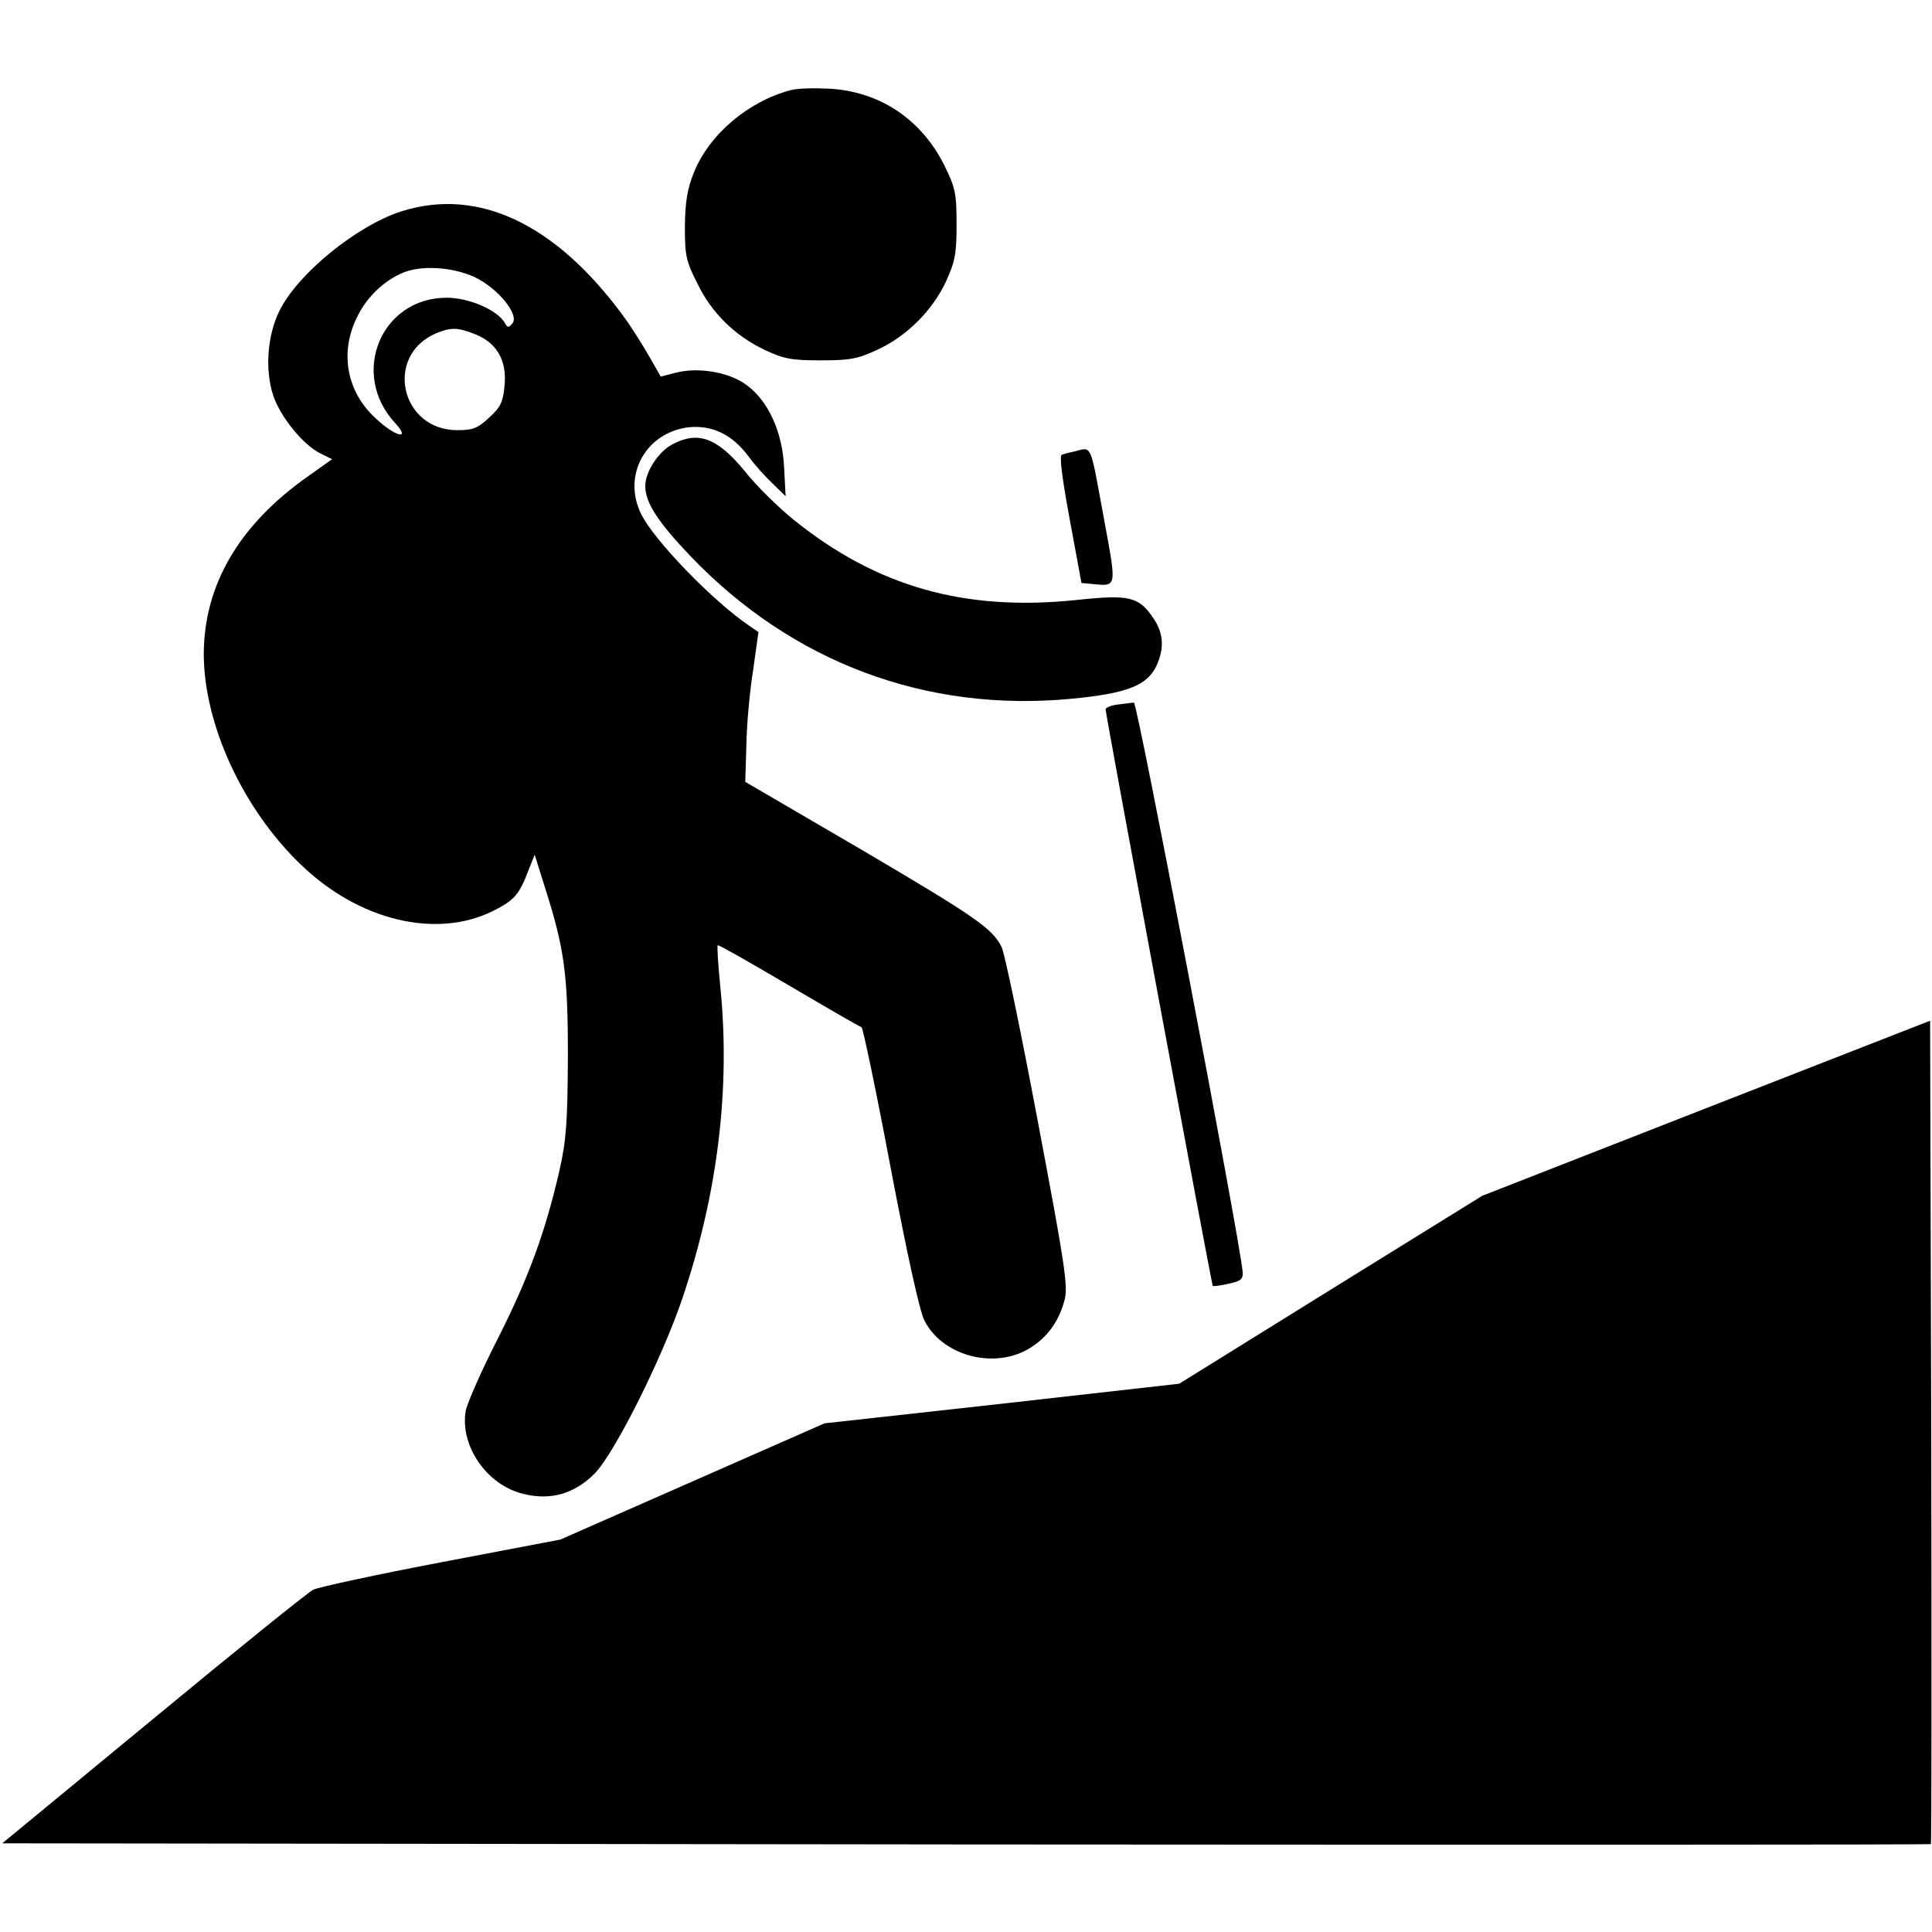 <svg preserveAspectRatio="xMidYMid meet" viewBox="0 0 512 512" height="512pt" width="512pt" xmlns="http://www.w3.org/2000/svg" version="1.0">

<g stroke="none" fill="#000000" transform="translate(0,512) scale(0.1,-0.1)">
<path d="M2095 4881 c-113 -30 -216 -118 -256 -218 -18 -44 -23 -78 -24 -143
0 -77 3 -92 33 -151 38 -79 101 -140 180 -177 49 -23 70 -27 147 -27 78 0 98
4 150 28 78 36 146 104 182 181 24 53 28 73 28 151 0 82 -3 97 -32 156 -61
123 -172 197 -306 204 -39 2 -85 1 -102 -4z"></path>
<path d="M1064 4560 c-119 -38 -277 -167 -324 -265 -32 -65 -38 -156 -16 -223
19 -57 80 -132 126 -154 l30 -15 -62 -44 c-184 -129 -278 -289 -278 -474 1
-185 103 -408 257 -556 154 -149 359 -198 510 -123 57 29 69 42 96 114 l14 35
25 -80 c54 -168 63 -235 63 -455 -1 -171 -4 -221 -22 -300 -37 -163 -82 -286
-164 -448 -44 -86 -82 -173 -85 -192 -15 -93 57 -196 153 -219 72 -18 135 0
189 54 52 53 178 303 233 466 93 276 127 554 100 823 -6 59 -9 109 -7 111 2 2
86 -46 188 -106 102 -60 188 -110 193 -111 4 -2 39 -169 77 -371 44 -231 77
-382 90 -407 46 -90 176 -128 270 -78 51 28 85 72 101 132 10 36 2 90 -71 476
-45 239 -88 447 -96 461 -25 49 -68 79 -374 259 l-305 178 3 99 c1 54 9 143
18 198 l14 100 -22 15 c-97 65 -255 228 -289 298 -51 104 14 218 129 230 61 5
113 -20 156 -78 16 -22 45 -54 64 -72 l34 -33 -4 75 c-4 95 -42 178 -100 220
-46 34 -128 48 -188 32 l-39 -10 -32 56 c-18 31 -48 79 -69 107 -179 243 -384
339 -586 275z m193 -174 c62 -29 120 -100 101 -123 -10 -12 -13 -12 -20 1 -19
34 -95 67 -154 67 -175 0 -258 -203 -136 -333 42 -46 -1 -35 -52 13 -76 69
-96 171 -52 264 24 53 70 99 121 121 49 22 133 17 192 -10z m3 -152 c57 -23
84 -70 77 -137 -4 -42 -10 -56 -41 -84 -30 -28 -43 -33 -84 -33 -150 0 -194
196 -58 256 41 17 58 17 106 -2z"></path>
<path d="M1781 3942 c-37 -20 -71 -73 -71 -110 0 -44 34 -96 120 -186 269
-281 623 -414 1007 -378 149 14 202 35 227 86 22 47 20 87 -7 127 -39 58 -63
64 -204 49 -296 -31 -529 35 -749 212 -41 33 -100 91 -130 129 -73 89 -124
108 -193 71z"></path>
<path d="M2845 3923 c-11 -2 -25 -6 -31 -8 -7 -2 0 -58 21 -172 l31 -168 33
-3 c60 -6 60 -7 29 160 -41 222 -32 203 -83 191z"></path>
<path d="M2963 3253 c-18 -2 -33 -8 -33 -13 0 -14 281 -1525 284 -1528 2 -1
21 1 42 6 33 7 39 12 37 33 -9 93 -279 1509 -288 1507 -5 0 -25 -3 -42 -5z"></path>
<path d="M4521 2183 l-593 -232 -402 -249 -401 -249 -470 -53 -470 -52 -350
-154 -350 -154 -315 -60 c-173 -33 -326 -66 -340 -73 -14 -7 -205 -161 -425
-343 l-399 -329 2553 -3 c1405 -1 2556 -1 2558 1 2 2 2 494 1 1093 l-3 1089
-594 -232z"></path>
</g>
</svg>
